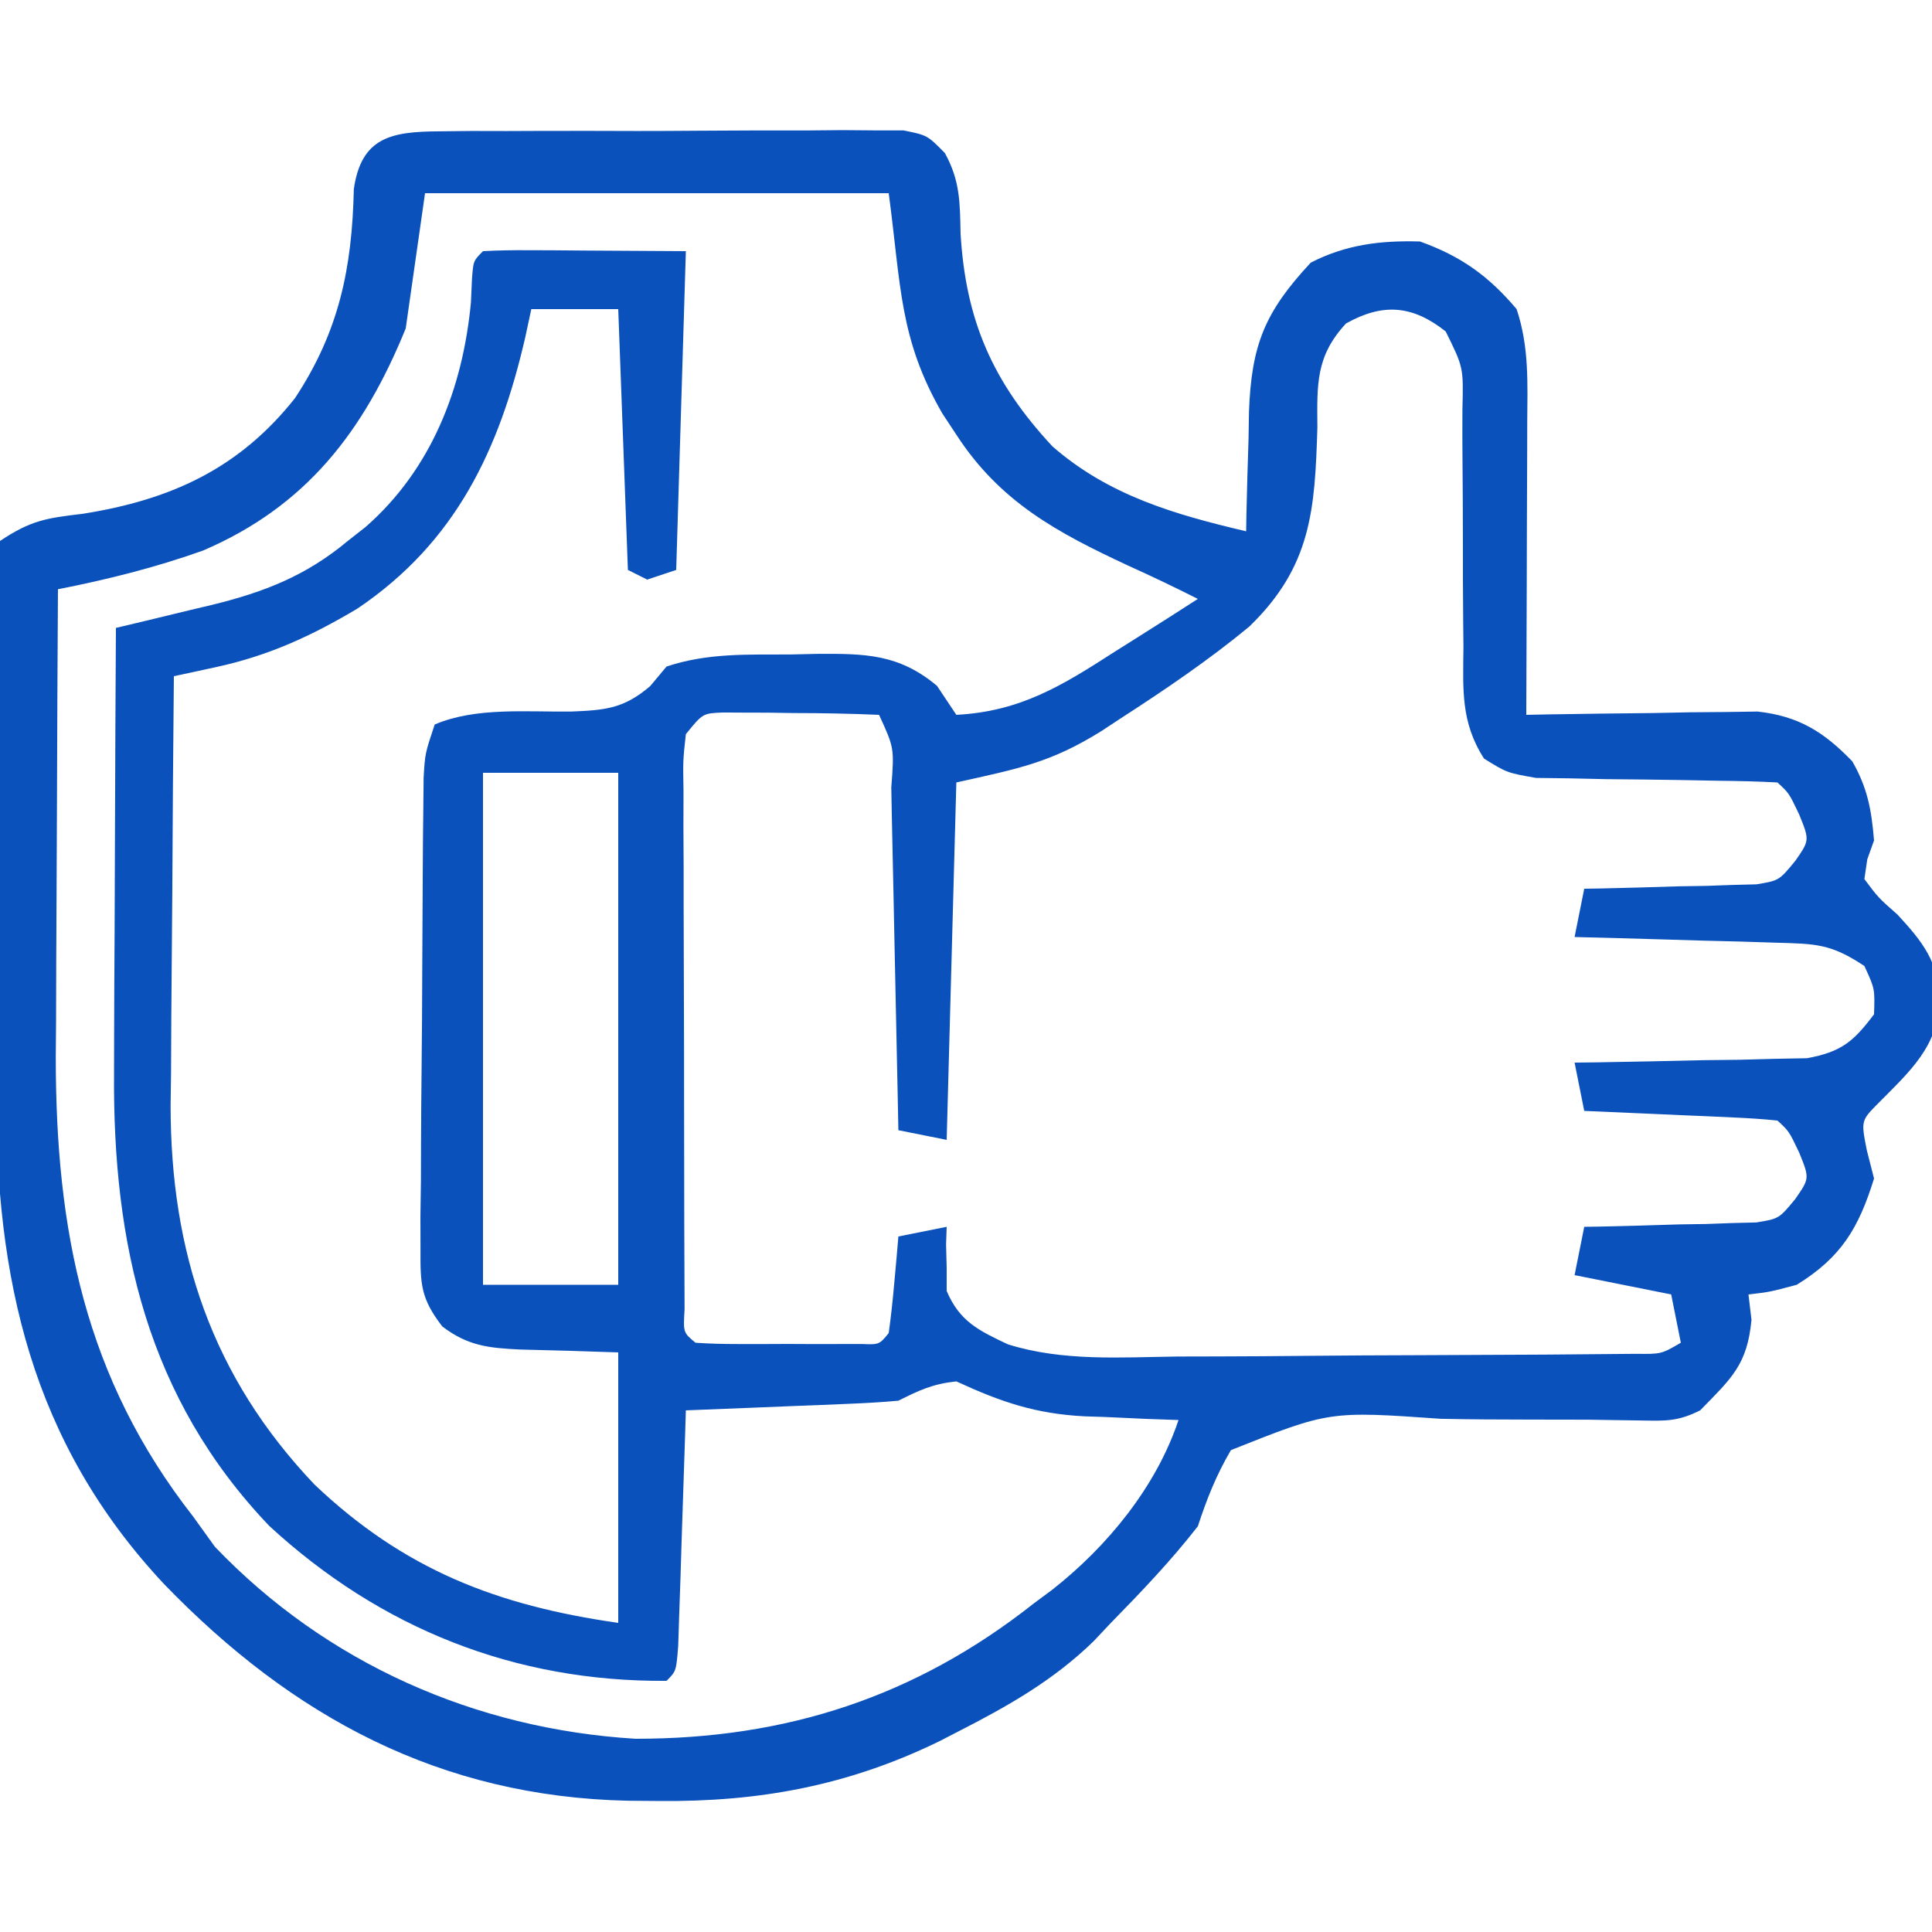 <?xml version="1.0" encoding="UTF-8"?>
<svg version="1.1" xmlns="http://www.w3.org/2000/svg" width="200" height="200">
<path d="M0 0 C1.667 -0.019 1.667 -0.019 3.367 -0.038 C4.567 -0.036 5.768 -0.033 7.004 -0.03 C8.851 -0.037 8.851 -0.037 10.736 -0.045 C14.01 -0.054 17.283 -0.046 20.557 -0.035 C22.565 -0.033 24.572 -0.045 26.579 -0.062 C30.429 -0.093 34.279 -0.097 38.129 -0.092 C39.329 -0.103 40.529 -0.115 41.765 -0.126 C43.432 -0.112 43.432 -0.112 45.133 -0.098 C46.112 -0.097 47.091 -0.097 48.1 -0.097 C50.566 0.404 50.566 0.404 52.383 2.253 C53.955 5.11 53.938 7.343 54.004 10.592 C54.539 19.618 57.348 25.985 63.516 32.615 C69.356 37.71 76.183 39.666 83.566 41.404 C83.58 40.542 83.58 40.542 83.595 39.663 C83.649 37.034 83.732 34.407 83.816 31.779 C83.831 30.875 83.845 29.972 83.859 29.041 C84.113 22.1 85.5 18.698 90.254 13.592 C93.896 11.721 97.492 11.284 101.566 11.404 C105.802 12.922 108.669 14.97 111.566 18.404 C112.882 22.352 112.689 26.115 112.664 30.228 C112.662 31.52 112.662 31.52 112.66 32.839 C112.654 35.59 112.642 38.341 112.629 41.092 C112.624 42.957 112.619 44.822 112.615 46.687 C112.604 51.26 112.587 55.832 112.566 60.404 C113.358 60.388 114.15 60.373 114.966 60.356 C118.562 60.294 122.158 60.255 125.754 60.217 C127 60.191 128.246 60.166 129.529 60.14 C130.731 60.131 131.933 60.121 133.172 60.111 C134.277 60.095 135.382 60.08 136.52 60.063 C140.77 60.539 143.376 62.172 146.316 65.217 C147.895 67.98 148.303 70.242 148.566 73.404 C148.336 74.05 148.105 74.696 147.867 75.361 C147.768 76.035 147.669 76.709 147.566 77.404 C148.999 79.324 148.999 79.324 151.004 81.092 C153.676 83.99 155.159 85.919 155.441 89.904 C155.095 94.819 152.384 97.198 149.047 100.568 C147.213 102.411 147.213 102.411 147.816 105.467 C148.064 106.436 148.311 107.405 148.566 108.404 C146.969 113.55 145.173 116.553 140.566 119.404 C137.754 120.154 137.754 120.154 135.566 120.404 C135.67 121.27 135.773 122.137 135.879 123.029 C135.448 127.686 133.801 129.092 130.566 132.404 C128.241 133.567 126.98 133.5 124.396 133.451 C123.534 133.438 122.673 133.426 121.785 133.413 C120.852 133.399 119.919 133.384 118.957 133.369 C116.986 133.363 115.014 133.36 113.043 133.359 C109.93 133.357 106.821 133.342 103.708 133.277 C92.178 132.467 92.178 132.467 81.992 136.519 C80.47 139.111 79.502 141.556 78.566 144.404 C75.79 147.967 72.726 151.179 69.566 154.404 C68.975 155.032 68.383 155.66 67.773 156.306 C63.601 160.368 58.899 163.025 53.754 165.654 C53.114 165.984 52.475 166.313 51.816 166.653 C42.401 171.246 33.184 172.949 22.754 172.842 C21.703 172.833 20.652 172.825 19.569 172.816 C0.157 172.396 -15.126 164.17 -28.434 150.404 C-42.22 135.688 -45.917 118.714 -45.832 99.213 C-45.834 97.574 -45.837 95.935 -45.841 94.297 C-45.845 90.887 -45.839 87.478 -45.825 84.068 C-45.807 79.693 -45.818 75.319 -45.835 70.944 C-45.846 67.571 -45.843 64.199 -45.835 60.827 C-45.833 59.213 -45.835 57.598 -45.842 55.984 C-45.85 53.739 -45.839 51.495 -45.822 49.25 C-45.819 47.973 -45.817 46.696 -45.815 45.38 C-45.626 43.907 -45.626 43.907 -45.434 42.404 C-42.211 40.255 -40.639 40.039 -36.871 39.592 C-27.781 38.153 -20.695 34.936 -14.902 27.627 C-10.34 20.723 -8.987 14.177 -8.805 5.97 C-8.031 0.62 -4.94 0.027 0 0 Z M-1.434 6.404 C-2.094 11.024 -2.754 15.644 -3.434 20.404 C-7.76 31.034 -13.718 38.822 -24.434 43.404 C-29.365 45.16 -34.304 46.393 -39.434 47.404 C-39.48 54.855 -39.516 62.306 -39.537 69.757 C-39.548 73.218 -39.562 76.679 -39.584 80.14 C-39.611 84.137 -39.62 88.134 -39.629 92.131 C-39.639 93.349 -39.65 94.567 -39.66 95.822 C-39.662 113.784 -36.656 129.061 -25.434 143.404 C-24.32 144.951 -24.32 144.951 -23.184 146.529 C-11.646 158.592 3.772 165.393 20.336 166.4 C35.954 166.419 49.337 162.057 61.566 152.404 C62.52 151.696 62.52 151.696 63.492 150.974 C69.191 146.501 74.262 140.316 76.566 133.404 C74.956 133.348 74.956 133.348 73.312 133.291 C71.876 133.225 70.44 133.159 69.004 133.092 C68.299 133.069 67.595 133.046 66.869 133.023 C61.779 132.765 58.182 131.538 53.566 129.404 C51.112 129.669 49.76 130.307 47.566 131.404 C45.901 131.556 44.23 131.653 42.559 131.72 C41.572 131.762 40.586 131.804 39.57 131.847 C38.538 131.887 37.505 131.926 36.441 131.967 C34.881 132.031 34.881 132.031 33.289 132.097 C30.715 132.204 28.141 132.306 25.566 132.404 C25.529 133.623 25.529 133.623 25.49 134.867 C25.375 138.525 25.252 142.183 25.129 145.842 C25.09 147.121 25.05 148.4 25.01 149.719 C24.968 150.933 24.926 152.148 24.883 153.4 C24.846 154.526 24.809 155.652 24.772 156.812 C24.566 159.404 24.566 159.404 23.566 160.404 C7.868 160.526 -6.038 154.984 -17.559 144.369 C-30.213 131.108 -33.774 115.16 -33.629 97.4 C-33.625 95.422 -33.625 95.422 -33.62 93.403 C-33.613 89.926 -33.593 86.449 -33.571 82.972 C-33.55 79.412 -33.541 75.853 -33.531 72.293 C-33.51 65.33 -33.476 58.367 -33.434 51.404 C-32.332 51.142 -31.229 50.88 -30.094 50.61 C-28.636 50.257 -27.177 49.903 -25.719 49.549 C-24.994 49.377 -24.269 49.206 -23.522 49.029 C-18.103 47.703 -13.76 46.019 -9.434 42.404 C-8.823 41.925 -8.212 41.445 -7.582 40.951 C-0.773 34.983 2.475 26.616 3.316 17.717 C3.353 16.908 3.389 16.1 3.426 15.267 C3.566 13.404 3.566 13.404 4.566 12.404 C6.128 12.317 7.694 12.297 9.258 12.306 C10.108 12.309 10.958 12.311 11.834 12.314 C13.465 12.328 13.465 12.328 15.129 12.342 C18.573 12.362 22.018 12.383 25.566 12.404 C25.236 23.294 24.906 34.184 24.566 45.404 C23.576 45.734 22.586 46.064 21.566 46.404 C20.576 45.909 20.576 45.909 19.566 45.404 C19.236 36.494 18.906 27.584 18.566 18.404 C15.596 18.404 12.626 18.404 9.566 18.404 C9.359 19.371 9.151 20.338 8.938 21.334 C6.267 32.93 1.763 42.531 -8.434 49.404 C-13.198 52.25 -17.679 54.3 -23.11 55.471 C-23.92 55.647 -24.73 55.823 -25.564 56.004 C-26.181 56.136 -26.798 56.268 -27.434 56.404 C-27.51 63.875 -27.562 71.345 -27.598 78.816 C-27.613 81.353 -27.634 83.89 -27.66 86.427 C-27.697 90.092 -27.713 93.755 -27.727 97.42 C-27.742 98.539 -27.758 99.658 -27.773 100.811 C-27.777 116.094 -23.473 128.944 -12.879 140.08 C-3.612 148.888 5.995 152.608 18.566 154.404 C18.566 145.164 18.566 135.924 18.566 126.404 C13.482 126.234 13.482 126.234 8.396 126.106 C5.122 125.95 2.987 125.724 0.353 123.718 C-1.868 120.841 -1.925 119.371 -1.904 115.765 C-1.906 114.634 -1.909 113.503 -1.912 112.337 C-1.895 111.121 -1.877 109.904 -1.859 108.65 C-1.856 107.398 -1.853 106.145 -1.849 104.855 C-1.839 102.207 -1.821 99.561 -1.79 96.914 C-1.751 93.522 -1.733 90.131 -1.723 86.739 C-1.713 83.501 -1.693 80.263 -1.672 77.025 C-1.664 75.806 -1.657 74.588 -1.649 73.332 C-1.637 72.204 -1.624 71.076 -1.611 69.914 C-1.601 68.92 -1.591 67.926 -1.581 66.902 C-1.434 64.404 -1.434 64.404 -0.434 61.404 C3.826 59.583 9.134 60.125 13.723 60.062 C17.244 59.921 19.159 59.753 21.879 57.424 C22.436 56.757 22.993 56.091 23.566 55.404 C27.848 53.977 31.956 54.18 36.441 54.154 C37.34 54.133 38.238 54.113 39.164 54.092 C44.097 54.062 47.619 54.091 51.566 57.404 C52.226 58.394 52.886 59.384 53.566 60.404 C60.194 60.057 64.502 57.393 70.004 53.842 C70.831 53.321 71.658 52.801 72.51 52.265 C74.536 50.989 76.554 49.702 78.566 48.404 C76.182 47.199 73.796 46.057 71.359 44.959 C63.998 41.529 58.095 38.375 53.566 31.404 C53.087 30.677 52.607 29.95 52.113 29.201 C47.648 21.452 47.856 16.076 46.566 6.404 C30.726 6.404 14.886 6.404 -1.434 6.404 Z M93.91 19.885 C90.742 23.29 90.911 26.236 90.941 30.654 C90.684 39.135 90.342 45.038 83.879 51.279 C79.655 54.764 75.161 57.81 70.566 60.779 C69.915 61.208 69.263 61.637 68.591 62.079 C63.342 65.351 60.054 65.962 53.566 67.404 C53.236 79.614 52.906 91.824 52.566 104.404 C50.916 104.074 49.266 103.744 47.566 103.404 C47.541 102.137 47.516 100.87 47.49 99.564 C47.397 94.881 47.296 90.198 47.194 85.515 C47.151 83.484 47.109 81.454 47.069 79.424 C47.012 76.512 46.948 73.601 46.883 70.689 C46.866 69.776 46.849 68.862 46.832 67.921 C47.143 63.836 47.143 63.836 45.566 60.404 C42.576 60.277 39.619 60.219 36.629 60.217 C35.373 60.198 35.373 60.198 34.092 60.179 C33.291 60.178 32.489 60.176 31.664 60.174 C30.558 60.167 30.558 60.167 29.43 60.161 C27.32 60.244 27.32 60.244 25.566 62.404 C25.266 65.108 25.266 65.108 25.323 68.307 C25.32 69.545 25.317 70.782 25.314 72.058 C25.321 73.414 25.328 74.77 25.336 76.127 C25.337 77.512 25.338 78.896 25.337 80.281 C25.339 83.184 25.347 86.087 25.361 88.989 C25.378 92.718 25.381 96.446 25.381 100.174 C25.381 103.033 25.386 105.893 25.394 108.752 C25.397 110.127 25.399 111.502 25.4 112.877 C25.402 114.795 25.411 116.713 25.421 118.631 C25.425 119.724 25.429 120.817 25.433 121.943 C25.289 124.349 25.289 124.349 26.566 125.404 C27.97 125.503 29.378 125.535 30.785 125.537 C31.635 125.538 32.484 125.539 33.359 125.541 C34.253 125.537 35.146 125.533 36.066 125.529 C36.96 125.533 37.853 125.537 38.773 125.541 C40.048 125.539 40.048 125.539 41.348 125.537 C42.132 125.536 42.916 125.535 43.725 125.533 C45.584 125.605 45.584 125.605 46.566 124.404 C46.799 122.722 46.979 121.033 47.129 119.342 C47.213 118.422 47.296 117.503 47.383 116.556 C47.474 115.491 47.474 115.491 47.566 114.404 C50.041 113.909 50.041 113.909 52.566 113.404 C52.546 114.007 52.525 114.611 52.504 115.232 C52.525 116.031 52.545 116.831 52.566 117.654 C52.566 118.443 52.566 119.232 52.566 120.045 C53.903 123.197 55.878 124.138 58.899 125.568 C64.589 127.352 70.591 126.907 76.496 126.83 C77.937 126.825 79.378 126.822 80.819 126.82 C83.823 126.812 86.827 126.792 89.831 126.761 C93.685 126.721 97.538 126.703 101.392 126.693 C105.072 126.683 108.753 126.664 112.434 126.642 C113.136 126.639 113.838 126.636 114.562 126.632 C116.541 126.62 118.52 126.601 120.5 126.581 C121.626 126.571 122.752 126.561 123.912 126.551 C126.542 126.582 126.542 126.582 128.566 125.404 C128.236 123.754 127.906 122.104 127.566 120.404 C124.266 119.744 120.966 119.084 117.566 118.404 C117.896 116.754 118.226 115.104 118.566 113.404 C119.157 113.395 119.747 113.385 120.355 113.376 C123.03 113.322 125.704 113.238 128.379 113.154 C129.308 113.14 130.236 113.126 131.193 113.111 C132.086 113.079 132.979 113.047 133.898 113.013 C134.721 112.992 135.543 112.972 136.39 112.95 C138.728 112.564 138.728 112.564 140.405 110.534 C141.898 108.385 141.898 108.385 140.816 105.717 C139.764 103.507 139.764 103.507 138.566 102.404 C137.08 102.248 135.587 102.153 134.094 102.088 C133.195 102.046 132.296 102.004 131.369 101.961 C130.424 101.921 129.478 101.882 128.504 101.842 C127.08 101.777 127.08 101.777 125.627 101.711 C123.274 101.604 120.92 101.502 118.566 101.404 C118.236 99.754 117.906 98.104 117.566 96.404 C118.363 96.395 119.16 96.385 119.981 96.376 C123.594 96.322 127.205 96.238 130.816 96.154 C132.698 96.133 132.698 96.133 134.617 96.111 C135.822 96.079 137.028 96.047 138.27 96.013 C139.38 95.992 140.49 95.972 141.634 95.95 C145.181 95.29 146.415 94.258 148.566 91.404 C148.654 88.761 148.654 88.761 147.566 86.404 C144.08 84.08 142.497 84.106 138.367 83.99 C136.554 83.932 136.554 83.932 134.705 83.873 C133.442 83.842 132.18 83.811 130.879 83.779 C129.605 83.74 128.33 83.702 127.018 83.662 C123.867 83.567 120.717 83.482 117.566 83.404 C117.896 81.754 118.226 80.104 118.566 78.404 C119.157 78.395 119.747 78.385 120.355 78.376 C123.03 78.322 125.704 78.238 128.379 78.154 C129.772 78.133 129.772 78.133 131.193 78.111 C132.086 78.079 132.979 78.047 133.898 78.013 C135.132 77.982 135.132 77.982 136.39 77.95 C138.728 77.564 138.728 77.564 140.405 75.534 C141.898 73.385 141.898 73.385 140.816 70.717 C139.764 68.507 139.764 68.507 138.566 67.404 C136.541 67.294 134.512 67.248 132.484 67.228 C131.242 67.204 130 67.181 128.721 67.156 C126.088 67.113 123.455 67.082 120.822 67.062 C119.576 67.035 118.331 67.007 117.047 66.978 C115.328 66.956 115.328 66.956 113.575 66.934 C110.566 66.404 110.566 66.404 108.193 64.933 C105.765 61.158 106.02 57.77 106.062 53.369 C106.053 52.494 106.044 51.619 106.034 50.717 C106.005 47.925 106.002 45.134 106.004 42.342 C106 39.546 105.991 36.751 105.963 33.955 C105.946 32.217 105.944 30.478 105.956 28.74 C106.064 24.435 106.064 24.435 104.223 20.716 C100.762 17.975 97.709 17.767 93.91 19.885 Z M4.566 66.404 C4.566 83.894 4.566 101.384 4.566 119.404 C9.186 119.404 13.806 119.404 18.566 119.404 C18.566 101.914 18.566 84.424 18.566 66.404 C13.946 66.404 9.326 66.404 4.566 66.404 Z " fill="#0b51bb" transform="translate(45.434,13.596)"/>
</svg>

